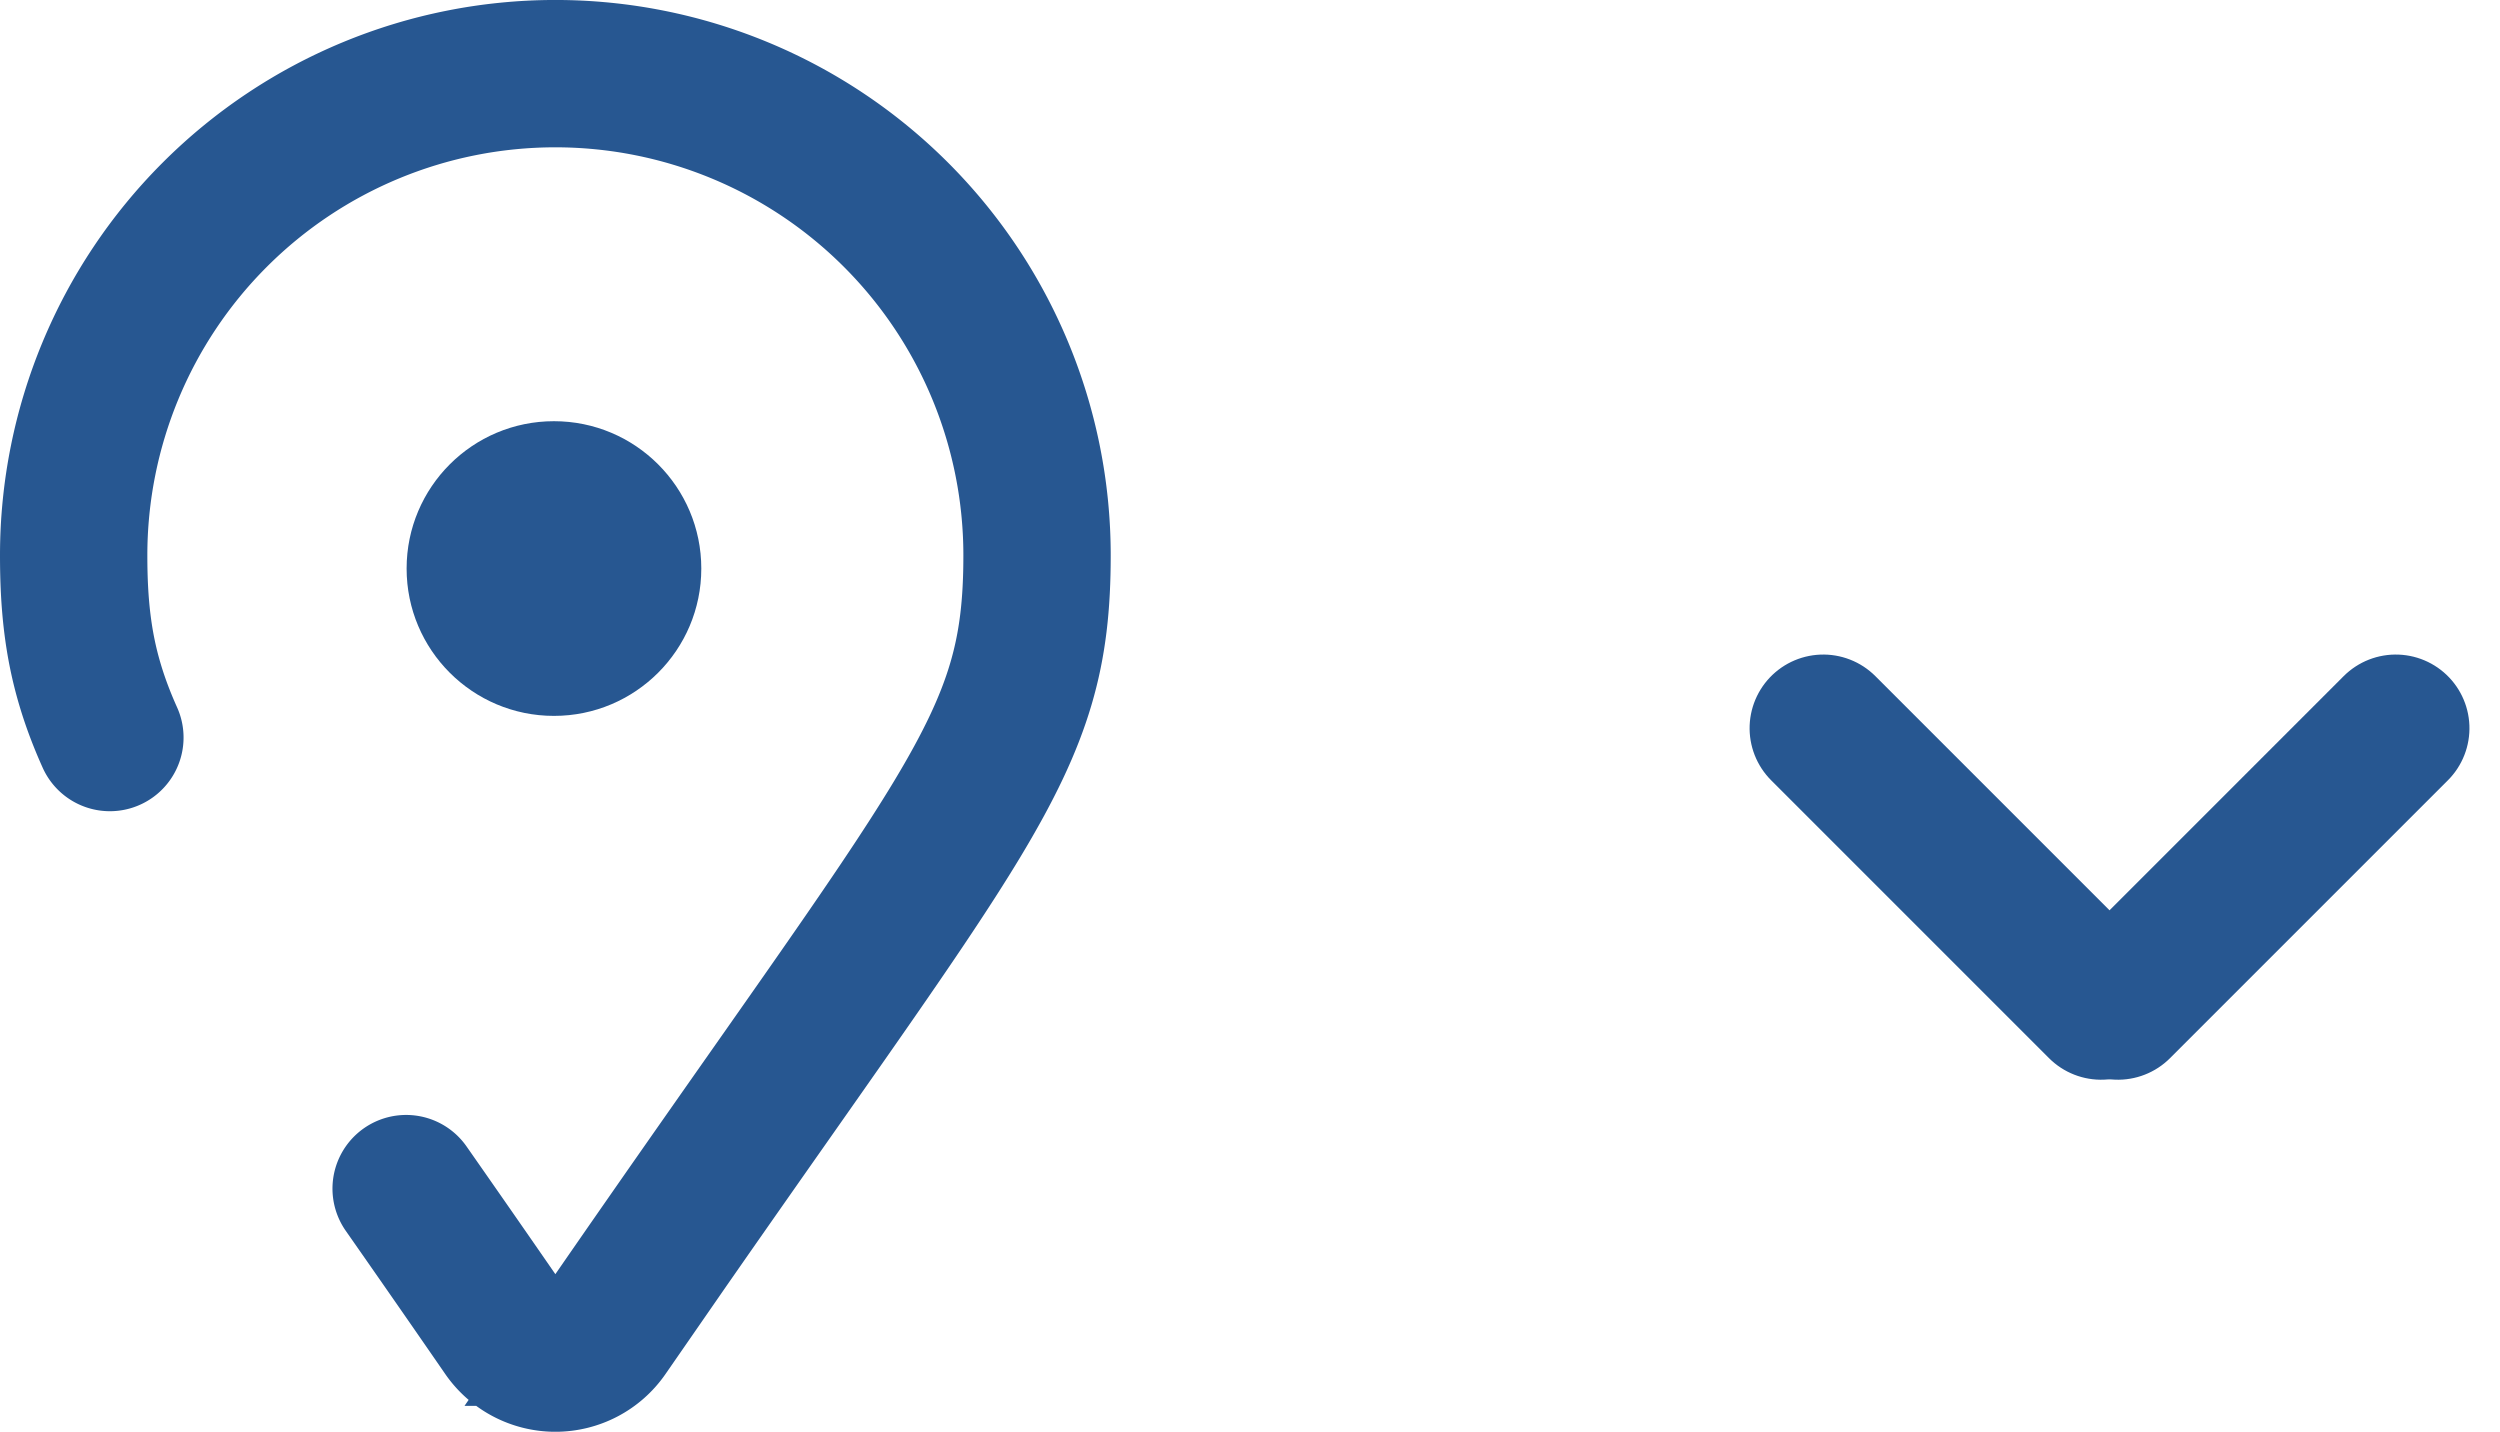 <svg xmlns="http://www.w3.org/2000/svg" width="50.902" height="29.151" viewBox="0 0 50.902 29.151">
  <g id="Group_4537" data-name="Group 4537" transform="translate(-729.832 -1869.174)">
    <g id="Group_4526" data-name="Group 4526" transform="translate(219.111 -89.25)">
      <circle id="Ellipse_126" data-name="Ellipse 126" cx="3" cy="3" r="3" transform="translate(519 1967)" fill="#275791"/>
      <path id="map-marker" d="M10.815,25.624c7.421-10.759,8.8-11.863,8.8-15.817A9.807,9.807,0,0,0,0,9.807c0,3.954,1.378,5.058,8.8,15.817a1.226,1.226,0,0,0,2.016,0Z" transform="translate(512.221 1959.924)" fill="none" stroke="#275791" stroke-linecap="round" stroke-width="3" stroke-dasharray="53 11"/>
    </g>
    <g id="Group_4522" data-name="Group 4522" transform="translate(778.612 1889.658) rotate(180)">
      <line id="Line_9" data-name="Line 9" y2="8" transform="translate(5.657 0) rotate(45)" fill="none" stroke="#275791" stroke-linecap="round" stroke-width="3"/>
      <line id="Line_10" data-name="Line 10" y2="8" transform="translate(6 0) rotate(-45)" fill="none" stroke="#275791" stroke-linecap="round" stroke-width="3"/>
    </g>
  </g>
</svg>
